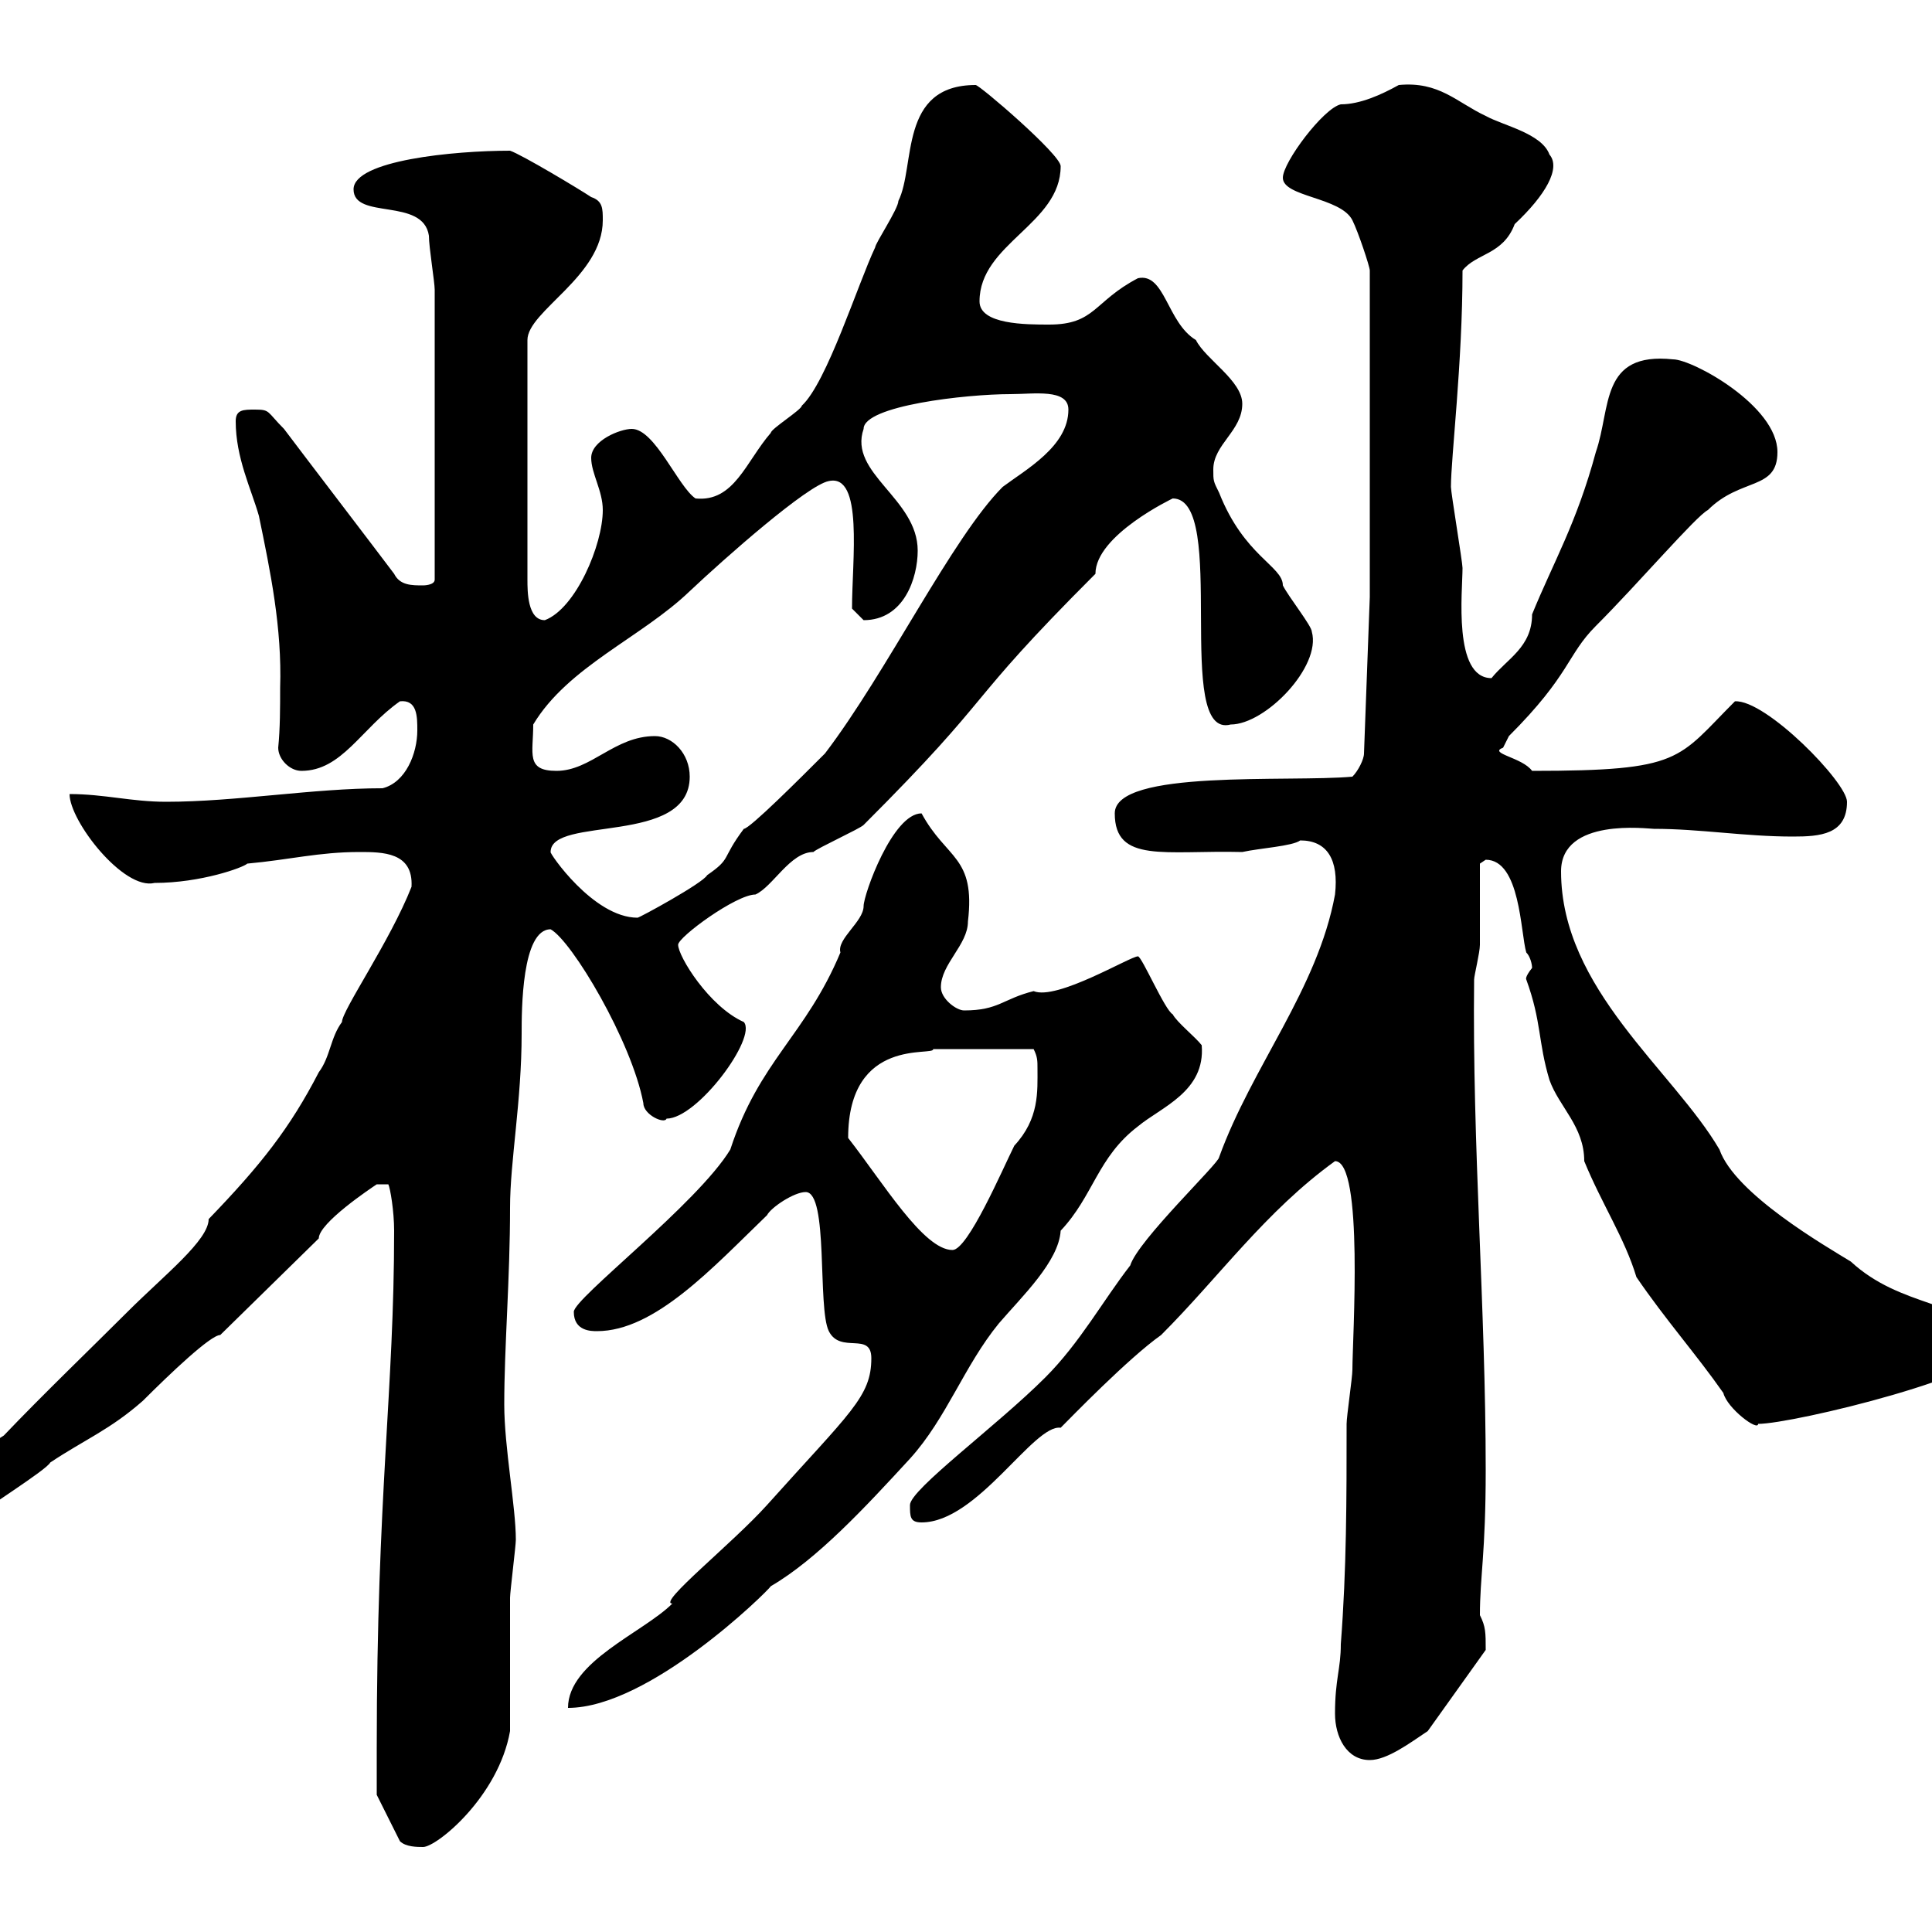 <svg xmlns="http://www.w3.org/2000/svg" xmlns:xlink="http://www.w3.org/1999/xlink" width="300" height="300"><path d="M58.50 271.50C58.50 274.20 58.50 278.70 58.50 278.70L62.10 285.90C63 286.80 64.80 286.80 65.70 286.80C67.80 286.80 77.40 279 79.20 268.80C79.20 266.10 79.20 250.80 79.20 248.10C79.20 247.20 80.10 240 80.10 239.10C80.10 234 78.30 224.70 78.30 218.10C78.30 209.10 79.20 198.60 79.20 187.50C79.20 180.30 81 171 81 160.50C81 156.90 81 144.30 85.50 144.30C88.80 146.10 98.10 161.70 99.90 171.30C99.90 173.10 103.20 174.60 103.50 173.70C108.30 173.70 117.60 161.10 115.50 158.70C110.10 156.30 105.30 148.50 105.30 146.70C105.30 145.50 114.30 138.90 117.30 138.90C120 137.70 122.70 132.30 126.30 132.30C126.90 131.70 133.50 128.70 134.10 128.10C155.40 106.80 148.80 110.40 170.10 89.10C170.10 83.10 182.10 77.40 182.10 77.40C190.80 77.40 182.10 114.90 191.10 112.50C196.50 112.50 205.20 103.50 203.70 98.10C203.70 97.20 200.10 92.70 199.20 90.90C199.20 87.90 193.20 86.40 189.30 76.50C188.40 74.70 188.40 74.70 188.40 72.90C188.40 69 192.90 66.90 192.90 62.70C192.90 59.10 187.20 55.80 185.70 52.80C181.20 50.10 180.90 42.30 176.70 43.20C169.80 46.80 170.10 50.40 162.90 50.40C159.30 50.40 152.10 50.40 152.10 46.80C152.10 37.80 164.70 34.80 164.70 25.80C164.70 24 152.10 13.20 151.50 13.20C139.50 13.20 142.20 25.80 139.50 31.20C139.50 32.40 135.90 37.80 135.90 38.40C133.20 44.10 128.40 59.40 124.50 63C124.50 63.60 119.70 66.60 119.70 67.20C115.80 71.70 114 78 108 77.40C105.30 75.60 101.70 66.60 98.10 66.60C96.30 66.60 91.80 68.40 91.80 71.10C91.80 73.50 93.60 76.20 93.60 79.20C93.60 84.60 89.40 94.50 84.60 96.30C81.90 96.30 81.90 91.80 81.90 90L81.90 52.80C81.90 48.30 93.60 42.90 93.60 34.20C93.60 32.40 93.60 31.20 91.80 30.60C90 29.40 81 24 79.20 23.40C70.50 23.40 54.90 24.90 54.90 29.40C54.90 34.20 65.70 30.60 66.60 36.60C66.60 38.40 67.50 43.80 67.50 45L67.50 90C67.50 90.90 65.70 90.90 65.70 90.90C63.90 90.90 62.10 90.90 61.20 89.10C58.50 85.50 46.80 70.20 44.10 66.60C41.40 63.90 42 63.60 39.60 63.60C37.80 63.60 36.60 63.60 36.60 65.40C36.60 71.10 39 75.90 40.20 80.10C42 88.80 43.80 97.50 43.50 106.80C43.50 109.80 43.50 113.10 43.20 116.10C43.20 117.90 45 119.70 46.80 119.70C53.10 119.70 56.10 113.10 62.10 108.90C64.80 108.60 64.80 111.30 64.80 113.40C64.80 117 63 121.50 59.40 122.40C48.60 122.40 36.60 124.50 25.80 124.50C20.40 124.50 16.20 123.30 10.80 123.30C10.80 127.50 19.20 138.30 24 137.10C31.20 137.10 37.80 134.70 38.40 134.10C45 133.50 49.50 132.30 55.80 132.30C59.40 132.30 64.20 132.30 63.90 137.70C60.60 146.10 53.10 156.90 53.10 158.70C51.30 161.10 51.30 164.10 49.50 166.50C45 175.20 40.50 180.90 32.40 189.30C32.40 192.60 25.50 198 19.80 203.70C14.40 209.10 6.60 216.60 0.60 222.90C-3.30 225.60-10.80 227.40-10.80 233.70C-10.80 236.40-10.20 236.40-7.20 236.40C-5.40 236.40-5.40 236.40-3.60 235.50C-3 234.60 7.20 228.30 7.80 227.10C13.20 223.50 17.10 222 22.20 217.50C26.40 213.30 32.70 207.30 34.20 207.30L49.50 192.30C49.50 189.90 57.60 184.50 58.50 183.90L60.30 183.90C60.60 184.50 61.20 188.10 61.20 191.10C61.20 216 58.50 231.90 58.50 271.50ZM207.30 266.10C207.30 269.70 209.10 273.30 212.70 273.30C215.40 273.30 219 270.60 221.70 268.80L230.70 256.20C230.70 253.50 230.70 252.60 229.80 250.80C229.80 244.80 230.70 241.20 230.70 228.30C230.70 203.10 228.60 177.90 228.90 152.10C228.90 151.50 229.80 147.90 229.80 146.70C229.80 144.90 229.80 135.90 229.80 134.10C229.80 134.10 230.70 133.50 230.70 133.50C236.10 133.50 236.10 144.90 237 147.90C237.60 148.50 237.90 149.70 237.90 150.30C236.70 151.80 237 152.10 237 152.10C239.40 158.70 238.80 161.70 240.60 167.70C242.10 171.90 246 174.90 246 180.30C248.70 186.90 252.30 192.30 254.10 198.30C258.60 204.90 263.40 210.30 267.60 216.30C268.20 218.70 273 222.30 273 221.10C278.40 221.10 310.80 213.30 310.80 208.50C304.80 201.90 295.20 203.10 287.40 195.90C283.50 193.50 269.40 185.40 267 178.50C259.80 166.20 242.40 153.60 242.40 135.30C242.40 126.90 255.90 128.70 256.80 128.70C264 128.70 270.90 129.90 278.40 129.90C282.60 129.90 286.80 129.60 286.80 124.50C286.80 121.50 274.20 108.60 269.40 108.90C260.40 117.90 261.30 119.70 237.90 119.70C236.40 117.60 231 117 233.40 116.10C233.40 116.10 234.30 114.30 234.30 114.30C243.90 104.70 243.30 101.70 247.80 97.20C254.40 90.60 263.40 80.10 265.20 79.20C270.30 74.10 276 76.20 276 70.20C276 63 262.80 55.80 259.80 55.80C248.40 54.60 250.20 63.30 247.80 70.20C244.80 81.30 241.20 87.30 237.90 95.40C237.90 100.50 234 102.30 231.60 105.30C225.60 105.30 227.10 91.80 227.10 88.20C227.10 87.30 225.30 76.50 225.30 75.60C225.30 71.10 227.10 56.40 227.10 42C229.20 39.30 233.40 39.60 235.20 34.80C240 30.30 242.40 26.10 240.60 24C239.40 20.70 233.40 19.50 230.70 18C226.20 15.90 223.50 12.60 217.20 13.20C214.50 14.70 211.20 16.20 208.20 16.20C205.50 16.80 199.20 25.20 199.20 27.60C199.20 30.60 208.20 30.60 210 34.20C210.90 36 212.70 41.40 212.70 42L212.70 92.70L211.80 117C211.80 117.90 210.90 119.70 210 120.60C200.10 121.50 173.10 119.40 173.10 126.30C173.10 134.10 180.90 132 192.90 132.30C195.60 131.70 200.70 131.40 201.90 130.50C206.10 130.50 207.90 133.50 207.30 138.90C204.60 153.60 194.40 165.60 189.30 179.70C189.30 180.60 176.70 192.60 175.50 196.50C171.30 201.90 167.70 208.50 162.30 213.90C154.80 221.40 141.30 231.30 141.30 233.70C141.30 235.50 141.30 236.40 143.10 236.40C151.80 236.40 160.50 221.10 164.70 221.70C166.20 220.20 175.20 210.90 180.30 207.30C189.30 198.30 196.50 188.10 207.30 180.30C211.80 180.30 210 207.90 210 212.70C210 213.90 209.10 219.90 209.10 221.10C209.10 232.80 209.10 243.60 208.20 255.30C208.20 259.20 207.30 260.70 207.30 266.10ZM135.30 210.90C135.30 216.90 132 219.30 119.10 233.70C113.70 239.70 102 249 104.40 249C99.90 253.50 88.20 258 88.20 265.20C100.80 265.20 119.10 247.20 119.70 246.30C126.90 242.10 134.40 234 141.30 226.50C147 220.20 149.70 212.10 155.10 205.50C158.70 201.30 164.40 195.90 164.70 191.10C169.80 185.70 170.40 179.70 176.70 174.90C180.30 171.90 187.20 169.50 186.60 162.30C185.70 161.10 182.70 158.70 182.10 157.50C180.90 156.90 177.30 148.50 176.70 148.50C175.50 148.50 164.10 155.40 160.50 153.90C155.70 155.10 155.10 156.90 149.70 156.90C148.50 156.90 146.10 155.10 146.10 153.30C146.10 149.70 150.30 146.70 150.30 143.10C151.50 132.90 147 133.50 143.10 126.30C138.60 126.30 134.10 138.90 134.10 140.70C134.10 143.10 129.90 145.80 130.50 147.90C125.10 160.80 117.90 164.70 113.40 178.50C108.30 186.90 89.10 201.60 89.10 203.70C89.10 206.70 91.80 206.70 92.70 206.70C101.70 206.70 110.70 196.80 119.10 188.70C119.70 187.50 123.30 185.10 125.10 185.10C128.70 185.10 126.90 203.10 128.70 206.70C130.50 210.30 135.30 206.70 135.30 210.90ZM131.70 176.70C131.70 160.80 145.20 164.10 144.90 162.90C146.70 162.90 153 162.90 160.50 162.90C161.10 164.10 161.10 164.70 161.10 165.90C161.10 169.50 161.40 173.70 157.50 177.90C155.70 181.50 150.30 194.10 147.90 194.10C143.40 194.10 137.10 183.60 131.70 176.70ZM85.50 132.30C85.50 126.60 107.10 131.40 107.10 120.60C107.10 117 104.40 114.30 101.70 114.30C95.40 114.30 91.80 119.70 86.40 119.70C81.60 119.70 82.80 117 82.80 112.50C88.20 103.50 99.60 99 107.10 91.80C112.50 86.70 125.40 75.30 128.70 74.70C134.10 73.50 132.30 87 132.30 94.50C132.30 94.50 134.10 96.30 134.10 96.30C140.40 96.30 142.50 89.70 142.50 85.50C142.50 77.40 131.70 73.50 134.10 66.60C134.10 63 150 61.20 156.90 61.20C160.50 61.20 165.90 60.30 165.90 63.60C165.90 69.30 159.30 72.90 155.70 75.60C147.90 83.40 137.70 104.40 128.10 117C124.20 120.90 116.40 128.70 115.50 128.70C111.90 133.50 113.70 133.20 109.80 135.90C109.20 137.10 99.30 142.50 99 142.50C92.10 142.50 85.20 132.30 85.50 132.30Z"/></svg>